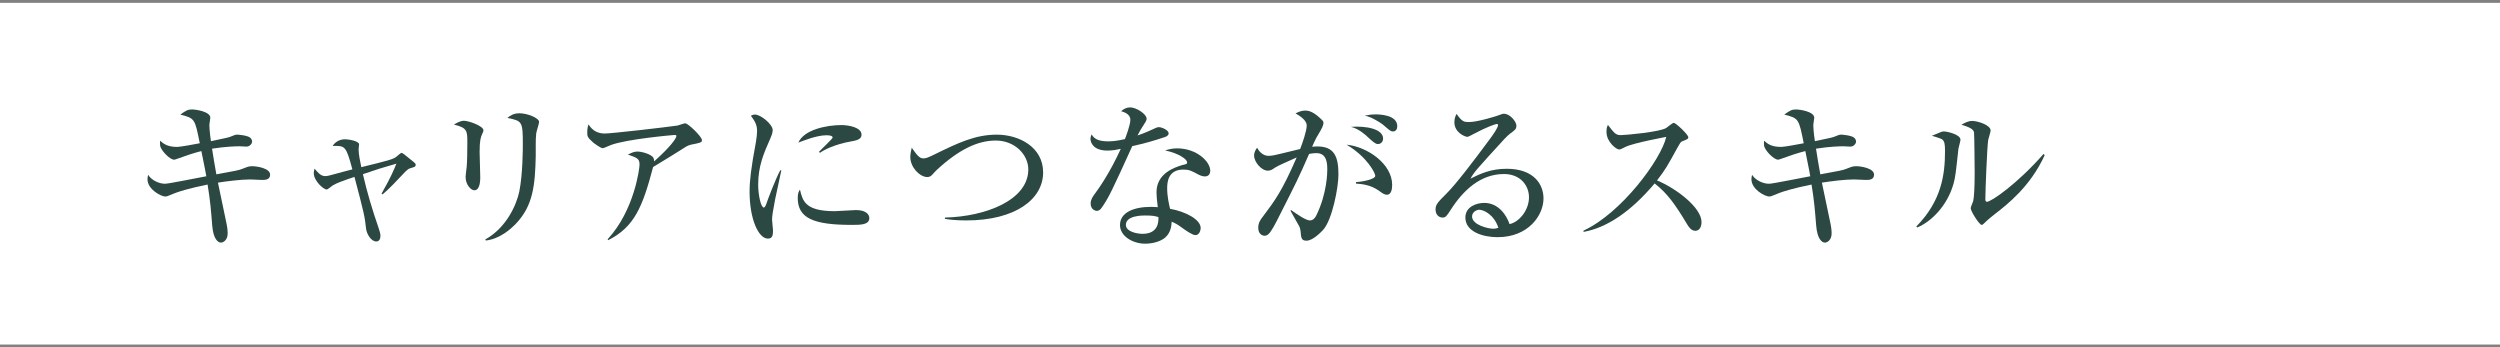 <?xml version="1.0" encoding="UTF-8"?>
<svg width="439px" height="61px" viewBox="0 0 439 61" version="1.1" xmlns="http://www.w3.org/2000/svg" xmlns:xlink="http://www.w3.org/1999/xlink">
    <rect x="0" y="0" width="439" height="61" fill="#808080" stroke="none"/>
    <!-- Generator: Sketch 45.2 (43514) - http://www.bohemiancoding.com/sketch -->
    <title>Page 1</title>
    <desc>Created with Sketch.</desc>
    <defs></defs>
    <g id="Page-1" stroke="none" stroke-width="1" fill="none" fill-rule="evenodd">
        <g transform="translate(0, 0.5)">
            <polygon id="Fill-1" fill="#FFFFFF" points="0 60 439 60 439 0 0 0"></polygon>
            <g id="Group-26" transform="translate(25, 18)" fill="#2C4842">
                <path d="M21.001,13.095 C20.665,13.095 19.182,13.011 18.9,13.011 C17.305,13.011 14.869,13.319 13.273,13.571 C13.525,14.747 14.589,19.899 14.813,20.935 C14.98,21.803 14.98,22.391 14.98,22.475 C14.98,23.651 14.225,24.099 13.805,24.099 C13.301,24.099 12.461,23.539 12.266,21.103 C12.041,18.247 11.9,16.651 11.453,13.907 C8.232,14.551 6.357,15.167 5.854,15.363 C4.341,15.979 4.285,16.007 4.005,16.007 C3.333,16.007 0.897,14.803 0.897,12.955 C0.897,12.675 0.953,12.479 1.01,12.199 C1.625,13.179 2.969,13.767 3.977,13.767 C4.648,13.767 10.081,12.647 11.229,12.451 C11.117,11.723 11.005,11.275 10.361,8.027 C9.045,8.363 7.673,8.811 6.161,9.371 C5.741,9.511 5.713,9.539 5.573,9.539 C4.873,9.539 3.501,8.167 3.165,7.271 C3.081,6.963 3.081,6.487 3.109,6.207 C3.725,6.739 4.369,7.299 6.133,7.299 C6.693,7.299 9.354,6.795 10.081,6.655 C9.213,2.315 9.213,2.287 6.665,1.615 C7.701,0.887 7.98,0.719 8.736,0.719 C9.354,0.719 11.93,1.083 11.93,2.175 C11.93,2.371 11.762,3.239 11.762,3.435 C11.762,3.631 11.789,4.611 12.041,6.291 C14.925,5.703 15.148,5.619 15.457,5.507 C16.27,5.171 16.354,5.143 16.689,5.143 C16.885,5.143 18.537,5.283 18.957,5.703 C19.152,5.871 19.266,6.123 19.266,6.375 C19.266,6.739 18.846,7.243 18.285,7.243 C18.089,7.243 17.193,7.187 17.025,7.187 C16.549,7.187 14.729,7.215 12.236,7.607 C12.35,8.335 12.854,11.499 12.993,12.115 C16.493,11.471 16.885,11.415 17.585,11.135 C18.537,10.771 18.677,10.687 19.32,10.687 C20.077,10.687 22.43,11.023 22.43,12.171 C22.43,13.095 21.533,13.095 21.001,13.095" id="Fill-2"></path>
                <path d="M42.002,15.503 C43.682,12.535 44.213,11.219 44.606,10.239 C41.693,11.079 41.525,11.135 38.726,12.087 C39.481,15.363 40.377,18.331 41.498,21.579 C41.693,22.167 41.806,22.531 41.806,22.923 C41.806,23.511 41.554,23.903 41.078,23.903 C40.153,23.903 39.398,22.587 39.285,21.663 C39.033,19.423 38.949,19.031 37.242,12.563 C35.422,13.179 34.246,13.571 33.405,14.075 C33.237,14.187 32.565,14.775 32.369,14.775 C31.781,14.775 30.102,13.235 30.102,11.919 C30.102,11.555 30.186,11.331 30.242,11.107 C30.718,11.695 31.306,12.423 32.062,12.423 C32.51,12.423 32.621,12.395 35.562,11.583 C35.758,11.527 36.709,11.303 36.877,11.247 C35.758,7.075 35.59,7.075 33.405,7.131 C33.91,6.347 34.722,5.955 35.617,5.955 C36.094,5.955 38.054,6.235 38.054,6.851 C38.054,6.991 37.97,7.579 37.97,7.719 C37.97,8.559 38.222,9.791 38.445,10.855 C43.094,9.707 44.102,9.483 44.69,8.951 C44.83,8.839 45.39,8.335 45.502,8.335 C45.67,8.335 46.285,8.839 46.481,9.007 C47.826,10.071 47.994,10.183 47.994,10.435 C47.994,10.827 47.713,10.827 47.014,11.051 C46.481,11.219 45.922,11.919 45.277,12.591 C44.941,12.955 43.317,14.691 42.17,15.643 L42.002,15.503 Z" id="Fill-4"></path>
                <path d="M69.161,4.919 C69.021,6.011 69.105,7.775 69.077,8.867 C68.965,14.047 68.601,17.575 65.661,20.711 C64.682,21.747 62.749,23.455 60.312,23.735 L60.228,23.539 C63.926,21.495 65.717,17.435 66.193,15.111 C66.808,12.003 66.808,7.579 66.808,6.711 C66.808,2.819 66.669,2.735 64.094,2.203 C64.514,1.867 65.101,1.391 66.221,1.391 C67.621,1.391 69.665,2.231 69.665,2.903 C69.665,3.211 69.189,4.611 69.161,4.919 M59.67,5.031 C59.417,5.591 59.221,6.151 59.221,8.195 C59.221,8.895 59.333,11.975 59.333,12.619 C59.333,13.039 59.333,14.915 58.297,14.915 C57.765,14.915 56.758,14.047 56.758,12.535 C56.758,12.283 56.897,11.303 56.953,10.771 C57.037,9.875 57.065,7.971 57.065,6.543 C57.065,4.499 57.065,3.939 54.713,3.379 C55.161,3.099 55.833,2.707 56.476,2.707 C57.262,2.707 59.892,3.603 59.892,4.387 C59.892,4.527 59.865,4.639 59.67,5.031" id="Fill-6"></path>
                <path d="M96.321,6.907 C96.097,6.963 95.761,7.075 95.481,7.243 C93.465,8.531 93.101,8.755 89.685,10.827 C87.838,17.827 86.409,21.355 81.789,23.679 L81.705,23.511 C86.381,18.443 87.304,11.107 87.304,10.407 C87.304,9.371 86.884,9.203 85.261,8.643 C85.877,8.335 86.353,8.111 86.941,8.111 C87.697,8.111 89.433,8.587 89.741,9.231 C89.881,9.511 89.853,9.707 89.853,9.847 C92.625,7.383 93.773,5.815 93.773,5.395 C93.773,5.283 93.745,5.199 93.465,5.199 C93.297,5.199 84.925,5.927 82.209,6.991 C81.985,7.075 81.033,7.523 80.838,7.523 C80.502,7.523 79.493,6.795 79.241,6.599 C78.177,5.647 78.121,5.479 78.121,4.779 C78.121,3.995 78.233,3.659 78.345,3.351 C79.101,4.555 80.109,4.947 81.201,4.947 C82.377,4.947 91.842,3.855 93.968,3.547 C94.193,3.491 95.117,3.155 95.313,3.155 C95.873,3.155 98.254,5.535 98.254,6.067 C98.254,6.515 98.17,6.543 96.321,6.907" id="Fill-8"></path>
                <path d="M124.518,6.319 C121.549,6.823 119.506,7.915 119.002,8.335 L118.805,8.167 C119.17,7.747 121.213,5.871 121.213,5.647 C121.213,5.255 120.318,5.255 120.094,5.255 C118.385,5.255 115.922,6.263 115.194,6.543 C116.146,4.303 120.066,3.463 122.754,3.463 C123.986,3.463 126.282,3.855 126.282,5.143 C126.282,5.731 125.918,6.095 124.518,6.319 M124.545,20.991 C117.797,20.991 115.082,19.787 115.082,16.259 C115.082,15.335 115.305,15.055 115.473,14.803 C115.95,16.791 116.398,18.583 121.578,18.583 C122.166,18.583 124.77,18.387 125.301,18.387 C127.289,18.387 127.654,19.339 127.654,19.787 C127.654,20.991 126.114,20.991 124.545,20.991 M111.133,16.399 C110.742,18.443 110.574,19.423 110.574,20.067 C110.574,20.375 110.742,21.691 110.742,21.971 C110.742,22.839 110.629,23.399 109.846,23.399 C108.194,23.399 106.625,20.011 106.625,15.111 C106.625,13.319 106.877,11.023 107.747,6.403 C107.885,5.591 107.942,4.835 107.942,4.527 C107.942,3.631 107.717,2.931 106.85,1.839 C107.045,1.727 107.242,1.615 107.579,1.615 C108.586,1.615 110.686,3.323 110.686,4.359 C110.686,4.863 110.406,5.507 110.293,5.759 C109.118,8.419 108.137,10.631 108.137,13.935 C108.137,15.727 108.614,17.939 109.118,17.939 C109.314,17.939 109.454,17.603 109.538,17.379 C109.789,16.595 111.19,12.927 112.002,11.415 L112.198,11.415 C112.058,12.199 111.274,15.699 111.133,16.399" id="Fill-10"></path>
                <path d="M144.678,20.207 C142.662,20.207 141.541,20.04 140.926,19.927 L140.926,19.703 C148.121,19.535 155.57,16.623 155.57,11.248 C155.57,8.643 153.19,6.179 149.858,6.179 C146.694,6.179 143.418,7.72 139.47,11.36 C139.33,11.472 138.826,12.059 138.713,12.171 C138.434,12.451 138.209,12.591 137.846,12.591 C136.53,12.591 134.85,10.912 134.85,9.063 C134.85,8.476 135.018,7.803 135.102,7.439 C135.97,8.671 136.418,9.316 137.146,9.316 C137.65,9.316 138.07,9.12 139.218,8.559 C143.166,6.628 146.246,5.144 150.026,5.144 C153.946,5.144 158.174,7.327 158.174,11.78 C158.174,16.456 153.33,20.207 144.678,20.207" id="Fill-12"></path>
                <path d="M176.094,19.339 C175.562,19.339 172.705,19.339 172.705,20.991 C172.705,22.167 174.61,22.559 175.646,22.559 C178.474,22.559 178.446,20.319 178.418,19.619 C177.858,19.451 177.466,19.339 176.094,19.339 M186.594,12.479 C186.09,12.479 185.642,12.255 185.474,12.171 C184.242,11.499 183.823,11.275 182.814,11.275 C180.125,11.275 179.957,13.459 179.957,14.551 C179.957,16.035 180.266,17.295 180.461,18.163 C183.121,18.639 185.838,20.011 185.838,21.551 C185.838,21.831 185.67,22.783 184.914,22.783 C184.381,22.783 183.234,21.971 182.646,21.551 C181.666,20.823 181.33,20.683 180.742,20.431 C180.713,21.047 180.629,22.279 179.678,23.147 C178.53,24.211 176.541,24.295 176.121,24.295 C173.882,24.295 171.67,22.951 171.67,21.019 C171.67,18.779 174.134,17.827 177.102,17.827 C177.606,17.827 177.942,17.855 178.306,17.883 C178.138,16.427 178.082,15.923 178.082,15.251 C178.082,11.863 181.414,10.855 182.59,10.491 C182.701,10.463 183.234,10.351 183.318,10.295 C183.43,10.211 183.457,10.099 183.457,10.015 C183.457,9.455 181.974,8.419 179.594,7.915 C180.293,7.691 180.938,7.551 181.694,7.551 C185.138,7.551 187.518,9.875 187.518,11.471 C187.518,12.031 187.238,12.479 186.594,12.479 M179.566,5.563 C177.69,6.207 175.758,6.739 173.826,7.159 C170.326,14.859 169.625,16.371 168.394,18.051 C168.31,18.191 168.03,18.527 167.61,18.527 C167.246,18.527 166.518,18.219 166.518,17.239 C166.518,16.539 166.91,16.007 167.134,15.699 C168.03,14.467 169.823,11.975 171.81,7.635 C171.194,7.775 170.41,7.943 169.457,7.943 C166.994,7.943 166.49,6.543 166.49,5.899 C166.49,5.619 166.574,5.367 166.686,5.087 C167.134,5.927 167.974,6.319 169.598,6.319 C170.466,6.319 171.306,6.207 172.537,5.927 C172.678,5.563 173.49,3.463 173.49,2.539 C173.49,1.503 172.342,1.167 171.865,1.027 C172.342,0.607 172.846,0.355 173.461,0.355 C174.526,0.355 176.346,1.531 176.346,2.343 C176.346,2.707 175.982,3.183 175.842,3.407 C175.31,4.219 175.17,4.499 174.75,5.283 C175.449,5.059 176.15,4.779 176.766,4.499 C178.054,3.911 178.194,3.827 178.53,3.827 C178.922,3.827 180.209,4.303 180.209,4.919 C180.209,5.283 179.818,5.479 179.566,5.563" id="Fill-14"></path>
                <path d="M219.606,4.583 C219.214,4.583 219.075,4.444 217.871,3.408 C217.562,3.155 216.638,2.567 215.798,2.175 C215.294,1.952 215.014,1.895 214.65,1.812 C215.182,1.7 215.743,1.587 216.583,1.587 C217.17,1.587 220.362,1.643 220.362,3.659 C220.362,4.136 220.138,4.583 219.606,4.583 M216.974,6.795 C216.526,6.795 216.134,6.431 215.266,5.647 C214.902,5.284 213.642,4.107 212.214,3.772 C214.902,3.575 217.871,4.136 217.871,5.843 C217.871,6.375 217.478,6.795 216.974,6.795 M218.543,15.7 C218.123,15.7 217.758,15.447 217.114,14.972 C215.659,13.963 214.258,13.823 213.111,13.739 L213.111,13.488 C214.287,13.403 216.499,12.983 216.499,12.367 C216.499,11.919 215.098,9.063 211.459,6.907 C215.014,7.244 219.466,10.211 219.466,13.992 C219.466,14.832 219.243,15.7 218.543,15.7 M207.371,21.831 C206.838,22.419 205.466,23.764 204.43,23.764 C203.535,23.764 203.478,23.343 203.367,22 C203.338,21.747 203.254,21.412 203.086,21.131 C202.583,20.264 201.714,18.724 201.603,18.5 L201.714,18.387 C202.779,19.143 204.318,20.207 205.018,20.207 C205.55,20.207 205.914,19.788 206.111,19.395 C208.07,15.447 208.07,11.668 208.07,11.303 C208.07,10.38 208.07,8.392 206.195,8.392 C206.054,8.392 205.55,8.392 204.878,8.531 C203.002,12.816 202.667,13.46 199.615,19.48 C199.054,20.599 198.298,22.111 197.738,22.616 C197.543,22.784 197.346,22.895 197.066,22.895 C196.674,22.895 195.947,22.616 195.947,21.495 C195.947,20.628 196.31,20.123 196.758,19.535 C198.859,16.735 200.119,15.084 202.695,9.148 C201.406,9.736 199.363,10.604 198.886,10.94 C198.523,11.191 198.158,11.472 197.654,11.472 C196.478,11.472 195.218,9.931 195.218,8.812 C195.218,8.168 195.554,7.72 195.751,7.439 C195.974,7.915 196.674,8.867 197.738,8.867 C198.298,8.867 198.999,8.727 200.09,8.447 C200.594,8.335 202.835,7.776 203.31,7.663 C203.703,6.628 204.459,4.527 204.459,3.519 C204.459,2.483 202.835,1.615 202.499,1.419 C202.863,1.224 203.478,0.915 204.178,0.915 C204.962,0.915 205.775,1.224 207.09,2.511 C207.287,2.708 207.398,2.82 207.398,3.071 C207.398,3.575 207.006,4.22 206.867,4.471 C206.306,5.396 206.083,5.731 205.41,7.271 C205.691,7.244 205.943,7.215 206.306,7.215 C209.275,7.215 210.031,8.951 210.031,12.143 C210.031,14.44 208.939,20.067 207.371,21.831" id="Fill-16"></path>
                <path d="M234.755,18.331 C234.278,18.331 233.495,18.752 233.495,19.508 C233.495,21.02 236.379,21.663 237.163,21.663 C237.639,21.663 237.862,21.579 238.114,21.495 C237.359,19.172 235.511,18.331 234.755,18.331 M237.975,23.148 C235.343,23.148 232.318,22.168 232.318,19.703 C232.318,17.744 234.362,17.128 235.623,17.128 C238.171,17.128 239.57,19.34 240.075,20.852 C241.727,20.515 243.49,18.444 243.49,16.148 C243.49,14.104 242.007,12.059 239.095,12.059 C234.951,12.059 231.927,14.944 229.771,18.303 C229.043,19.424 228.875,19.703 228.315,19.703 C227.615,19.703 227.083,19.143 227.083,18.276 C227.083,17.436 227.447,17.044 228.986,15.504 C230.639,13.88 233.691,9.876 236.631,5.899 C237.051,5.34 238.059,3.939 238.059,3.463 C238.059,3.324 237.946,3.268 237.835,3.268 C237.61,3.268 236.015,3.828 233.915,4.947 C233.523,5.171 232.795,5.535 232.711,5.535 C232.234,5.535 230.387,4.779 230.387,2.959 C230.387,2.26 230.61,1.812 230.778,1.504 C231.759,2.932 232.151,2.932 232.963,2.932 C234.503,2.932 237.946,1.839 238.114,1.756 C238.787,1.504 238.871,1.476 239.095,1.476 C240.215,1.476 241.278,2.932 241.278,3.519 C241.278,4.163 241.083,4.303 240.159,4.976 C239.879,5.199 239.599,5.452 239.123,5.955 C234.391,11.136 233.859,11.695 233.215,12.871 C234.979,11.976 236.855,11.136 239.57,11.136 C244.387,11.136 246.039,13.908 246.039,16.343 C246.039,19.284 243.406,23.148 237.975,23.148" id="Fill-18"></path>
                <path d="M272.695,22.027 C271.939,22.027 271.519,21.299 271.239,20.851 C269.083,17.267 267.795,15.475 265.554,13.711 C261.271,18.807 257.015,21.523 253.067,22.223 L253.067,21.999 C259.758,18.891 266.674,9.511 267.598,5.535 C267.514,5.563 261.915,6.571 260.43,7.299 C259.619,7.719 259.507,7.747 259.283,7.747 C258.863,7.747 257.099,6.459 257.099,4.667 C257.099,3.939 257.211,3.743 257.351,3.435 C258.499,4.919 258.722,5.227 259.647,5.227 C260.319,5.227 266.451,4.695 267.598,3.967 C267.795,3.827 268.691,3.071 268.915,3.071 C269.279,3.071 271.463,5.143 271.463,5.591 C271.463,5.899 271.267,5.983 270.371,6.319 C270.119,6.431 270.007,6.627 269.587,7.383 C267.739,10.743 267.43,11.303 265.975,13.179 C269.39,14.607 273.787,17.967 273.787,20.487 C273.787,21.159 273.535,22.027 272.695,22.027" id="Fill-20"></path>
                <path d="M302.655,13.095 C302.319,13.095 300.835,13.011 300.555,13.011 C298.959,13.011 296.523,13.319 294.927,13.571 C295.179,14.747 296.243,19.899 296.468,20.935 C296.635,21.803 296.635,22.391 296.635,22.475 C296.635,23.651 295.879,24.099 295.459,24.099 C294.955,24.099 294.115,23.539 293.919,21.103 C293.695,18.247 293.555,16.651 293.107,13.907 C289.887,14.551 288.011,15.167 287.508,15.363 C285.995,15.979 285.939,16.007 285.659,16.007 C284.987,16.007 282.551,14.803 282.551,12.955 C282.551,12.675 282.607,12.479 282.663,12.199 C283.279,13.179 284.623,13.767 285.632,13.767 C286.303,13.767 291.735,12.647 292.884,12.451 C292.771,11.723 292.659,11.275 292.015,8.027 C290.699,8.363 289.327,8.811 287.815,9.371 C287.395,9.511 287.367,9.539 287.227,9.539 C286.527,9.539 285.155,8.167 284.819,7.271 C284.735,6.963 284.735,6.487 284.763,6.207 C285.379,6.739 286.023,7.299 287.787,7.299 C288.347,7.299 291.008,6.795 291.735,6.655 C290.867,2.315 290.867,2.287 288.319,1.615 C289.355,0.887 289.635,0.719 290.391,0.719 C291.008,0.719 293.583,1.083 293.583,2.175 C293.583,2.371 293.415,3.239 293.415,3.435 C293.415,3.631 293.443,4.611 293.695,6.291 C296.579,5.703 296.803,5.619 297.111,5.507 C297.923,5.171 298.007,5.143 298.343,5.143 C298.539,5.143 300.191,5.283 300.611,5.703 C300.807,5.871 300.919,6.123 300.919,6.375 C300.919,6.739 300.499,7.243 299.939,7.243 C299.743,7.243 298.847,7.187 298.679,7.187 C298.203,7.187 296.384,7.215 293.891,7.607 C294.003,8.335 294.508,11.499 294.647,12.115 C298.147,11.471 298.539,11.415 299.239,11.135 C300.191,10.771 300.331,10.687 300.975,10.687 C301.731,10.687 304.083,11.023 304.083,12.171 C304.083,13.095 303.187,13.095 302.655,13.095" id="Fill-22"></path>
                <path d="M325.336,19.06 C324.972,19.34 324.076,20.04 323.292,20.824 C323.208,20.908 323.096,20.992 322.984,20.992 C322.565,20.992 321.052,18.584 321.052,18.052 C321.052,17.828 321.472,16.96 321.5,16.764 C321.612,16.26 321.752,14.804 321.752,11.864 C321.752,11.108 321.696,5.116 321.64,4.752 C321.528,4.108 320.632,3.772 319.428,3.408 C319.96,3.1 320.576,2.736 321.332,2.736 C322.229,2.736 324.552,3.436 324.552,4.416 C324.552,4.668 324.189,5.788 324.132,6.04 C323.937,7.16 323.628,15.084 323.628,16.484 C323.628,16.792 323.712,16.932 323.908,16.932 C324.664,16.932 329.256,13.768 333.848,8.532 L334.044,8.756 C331.524,14.272 327.464,17.408 325.336,19.06 M318.897,7.636 C318.42,12.06 318.364,12.564 318.028,13.796 C316.937,17.66 314.08,20.46 311.672,21.44 L311.504,21.272 C315.928,16.792 316.544,12.144 316.544,8.056 C316.544,6.768 316.46,6.292 316.012,5.956 C315.844,5.816 314.5,5.424 314.248,5.34 C314.5,5.228 315.648,4.752 315.872,4.668 C316.04,4.584 316.236,4.584 316.376,4.584 C316.937,4.584 319.26,5.116 319.26,6.04 C319.26,6.292 318.924,7.384 318.897,7.636" id="Fill-24"></path>
            </g>
        </g>
    </g>
</svg>